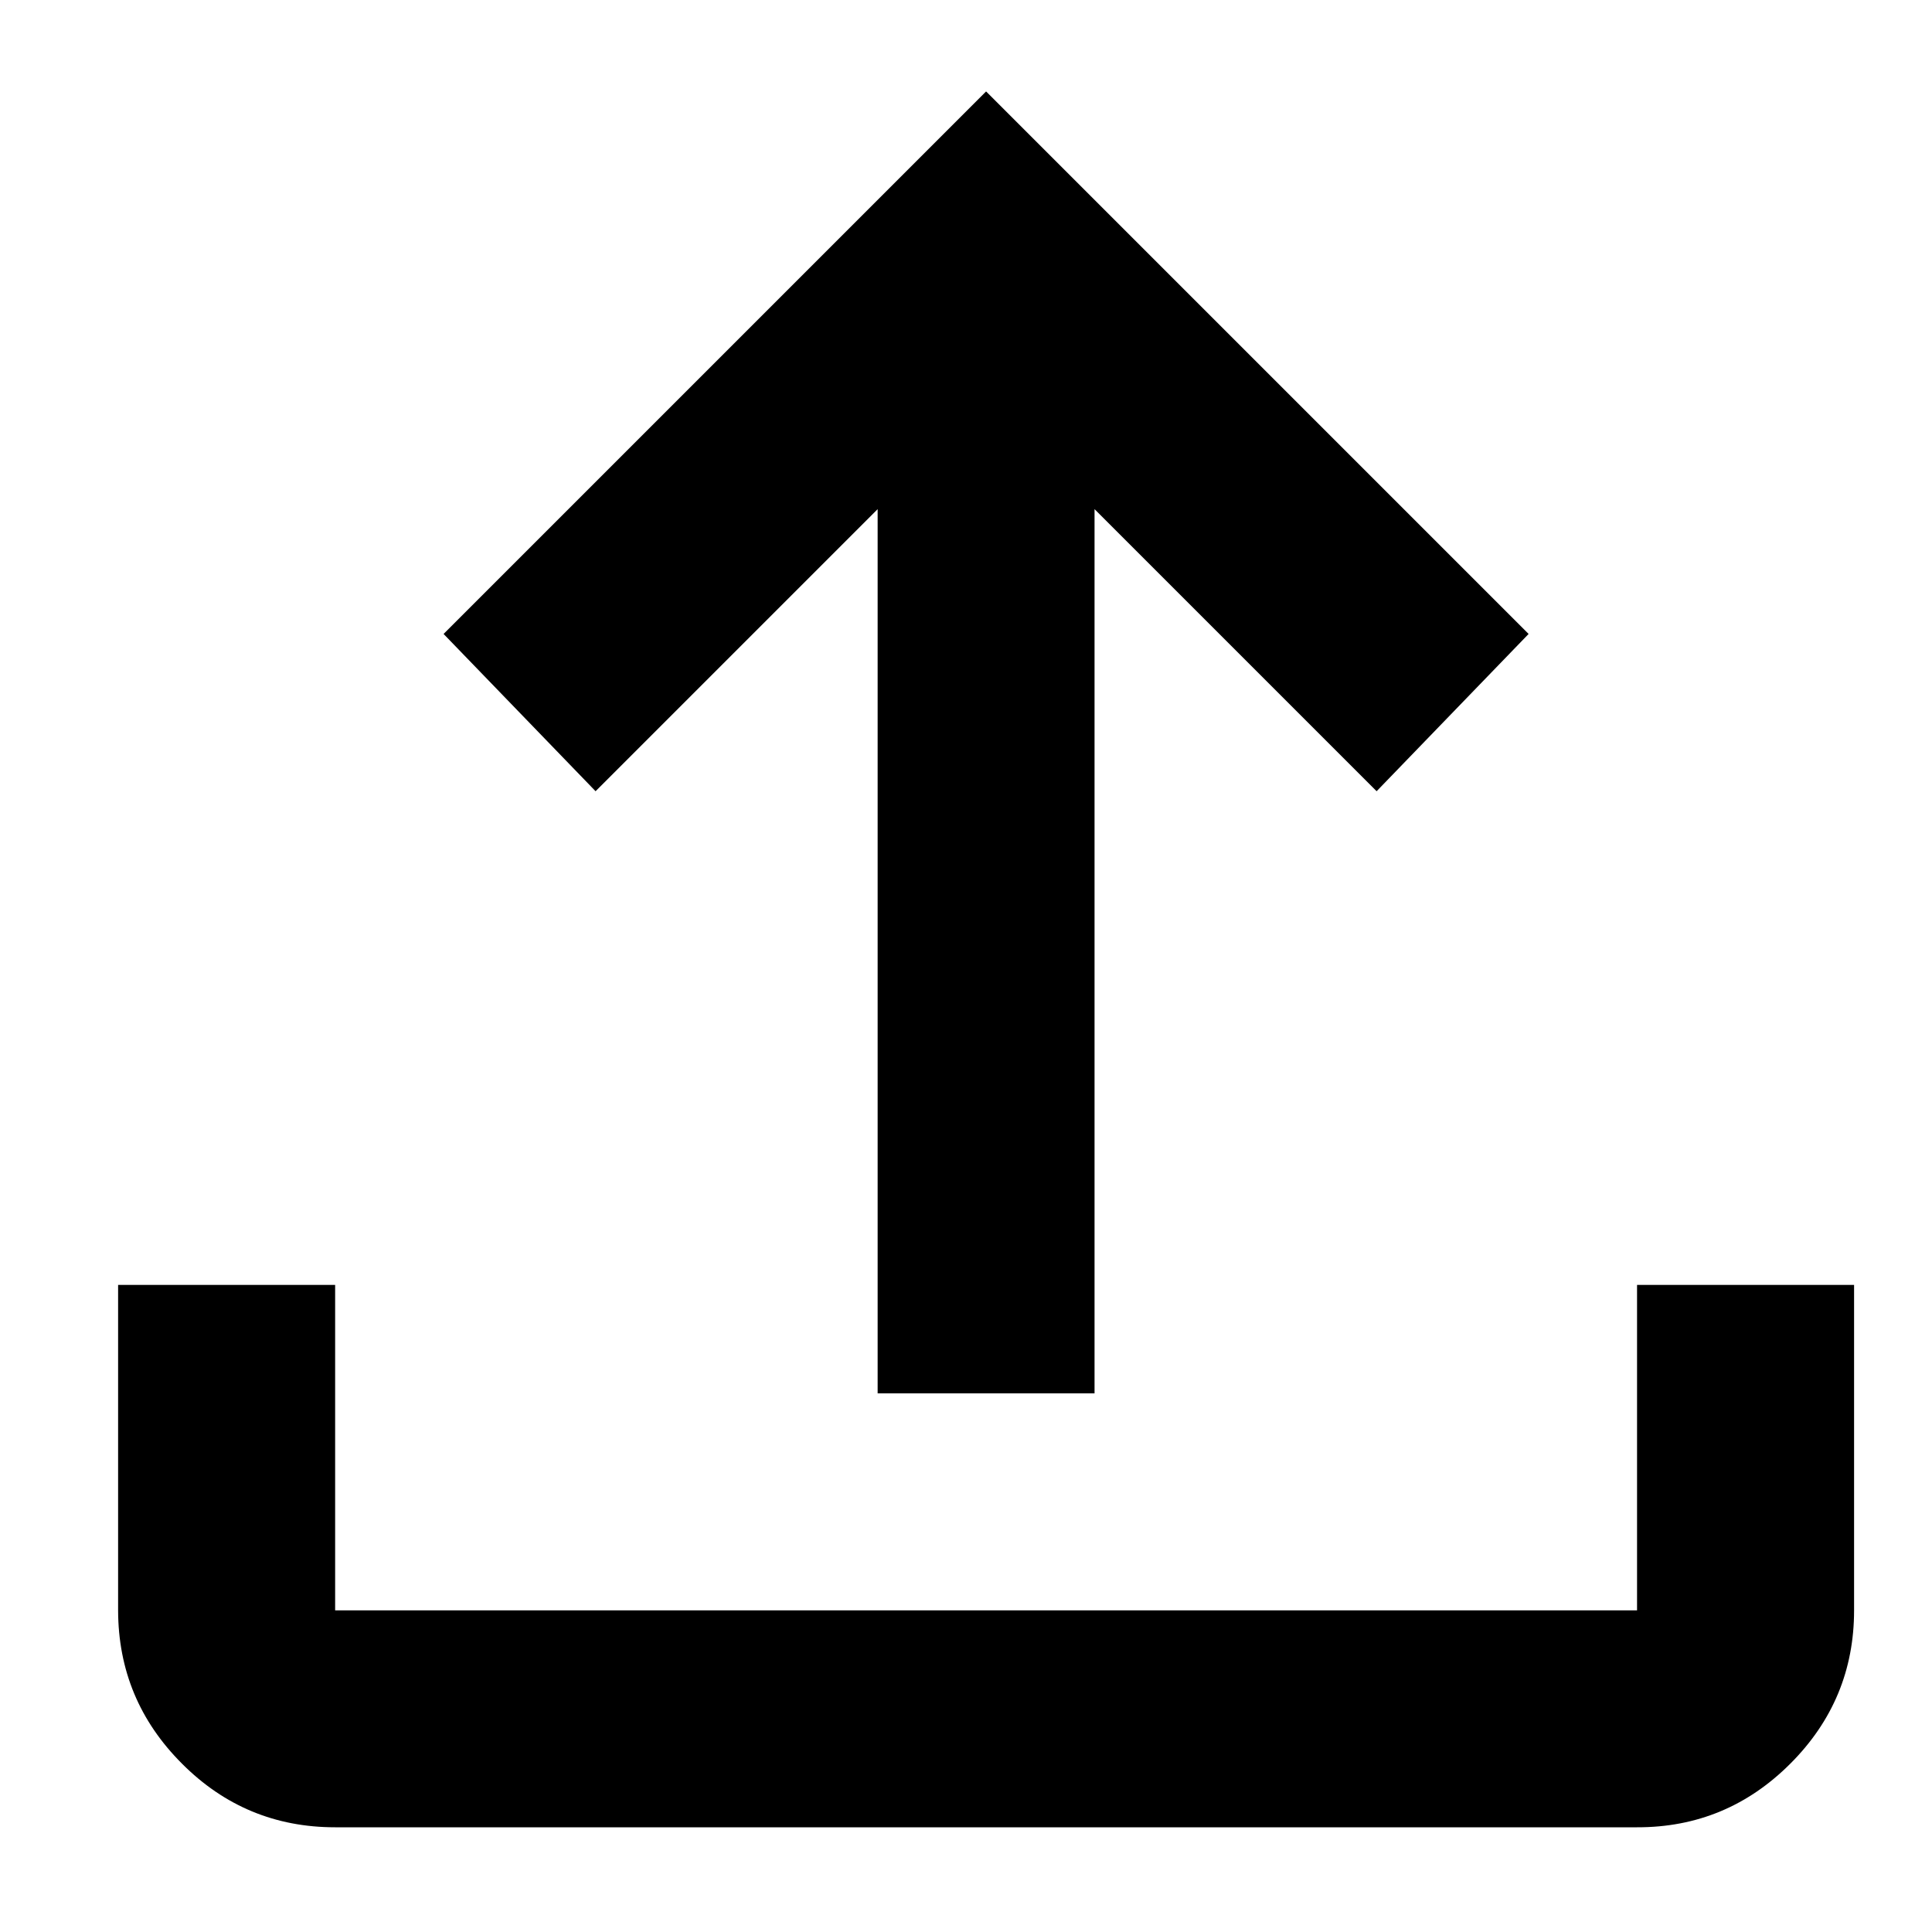 <svg width="15" height="15" viewBox="0 0 15 15" fill="none" xmlns="http://www.w3.org/2000/svg">
<path d="M6.814 10.818V3.953L4.624 6.143L3.444 4.922L7.656 0.71L11.868 4.922L10.688 6.143L8.498 3.953V10.818H6.814ZM2.602 14.187C2.139 14.187 1.742 14.023 1.413 13.693C1.083 13.363 0.918 12.967 0.917 12.503V9.976H2.602V12.503H12.71V9.976H14.395V12.503C14.395 12.966 14.23 13.363 13.9 13.693C13.57 14.023 13.174 14.188 12.71 14.187H2.602Z" fill="black"/>
</svg>
